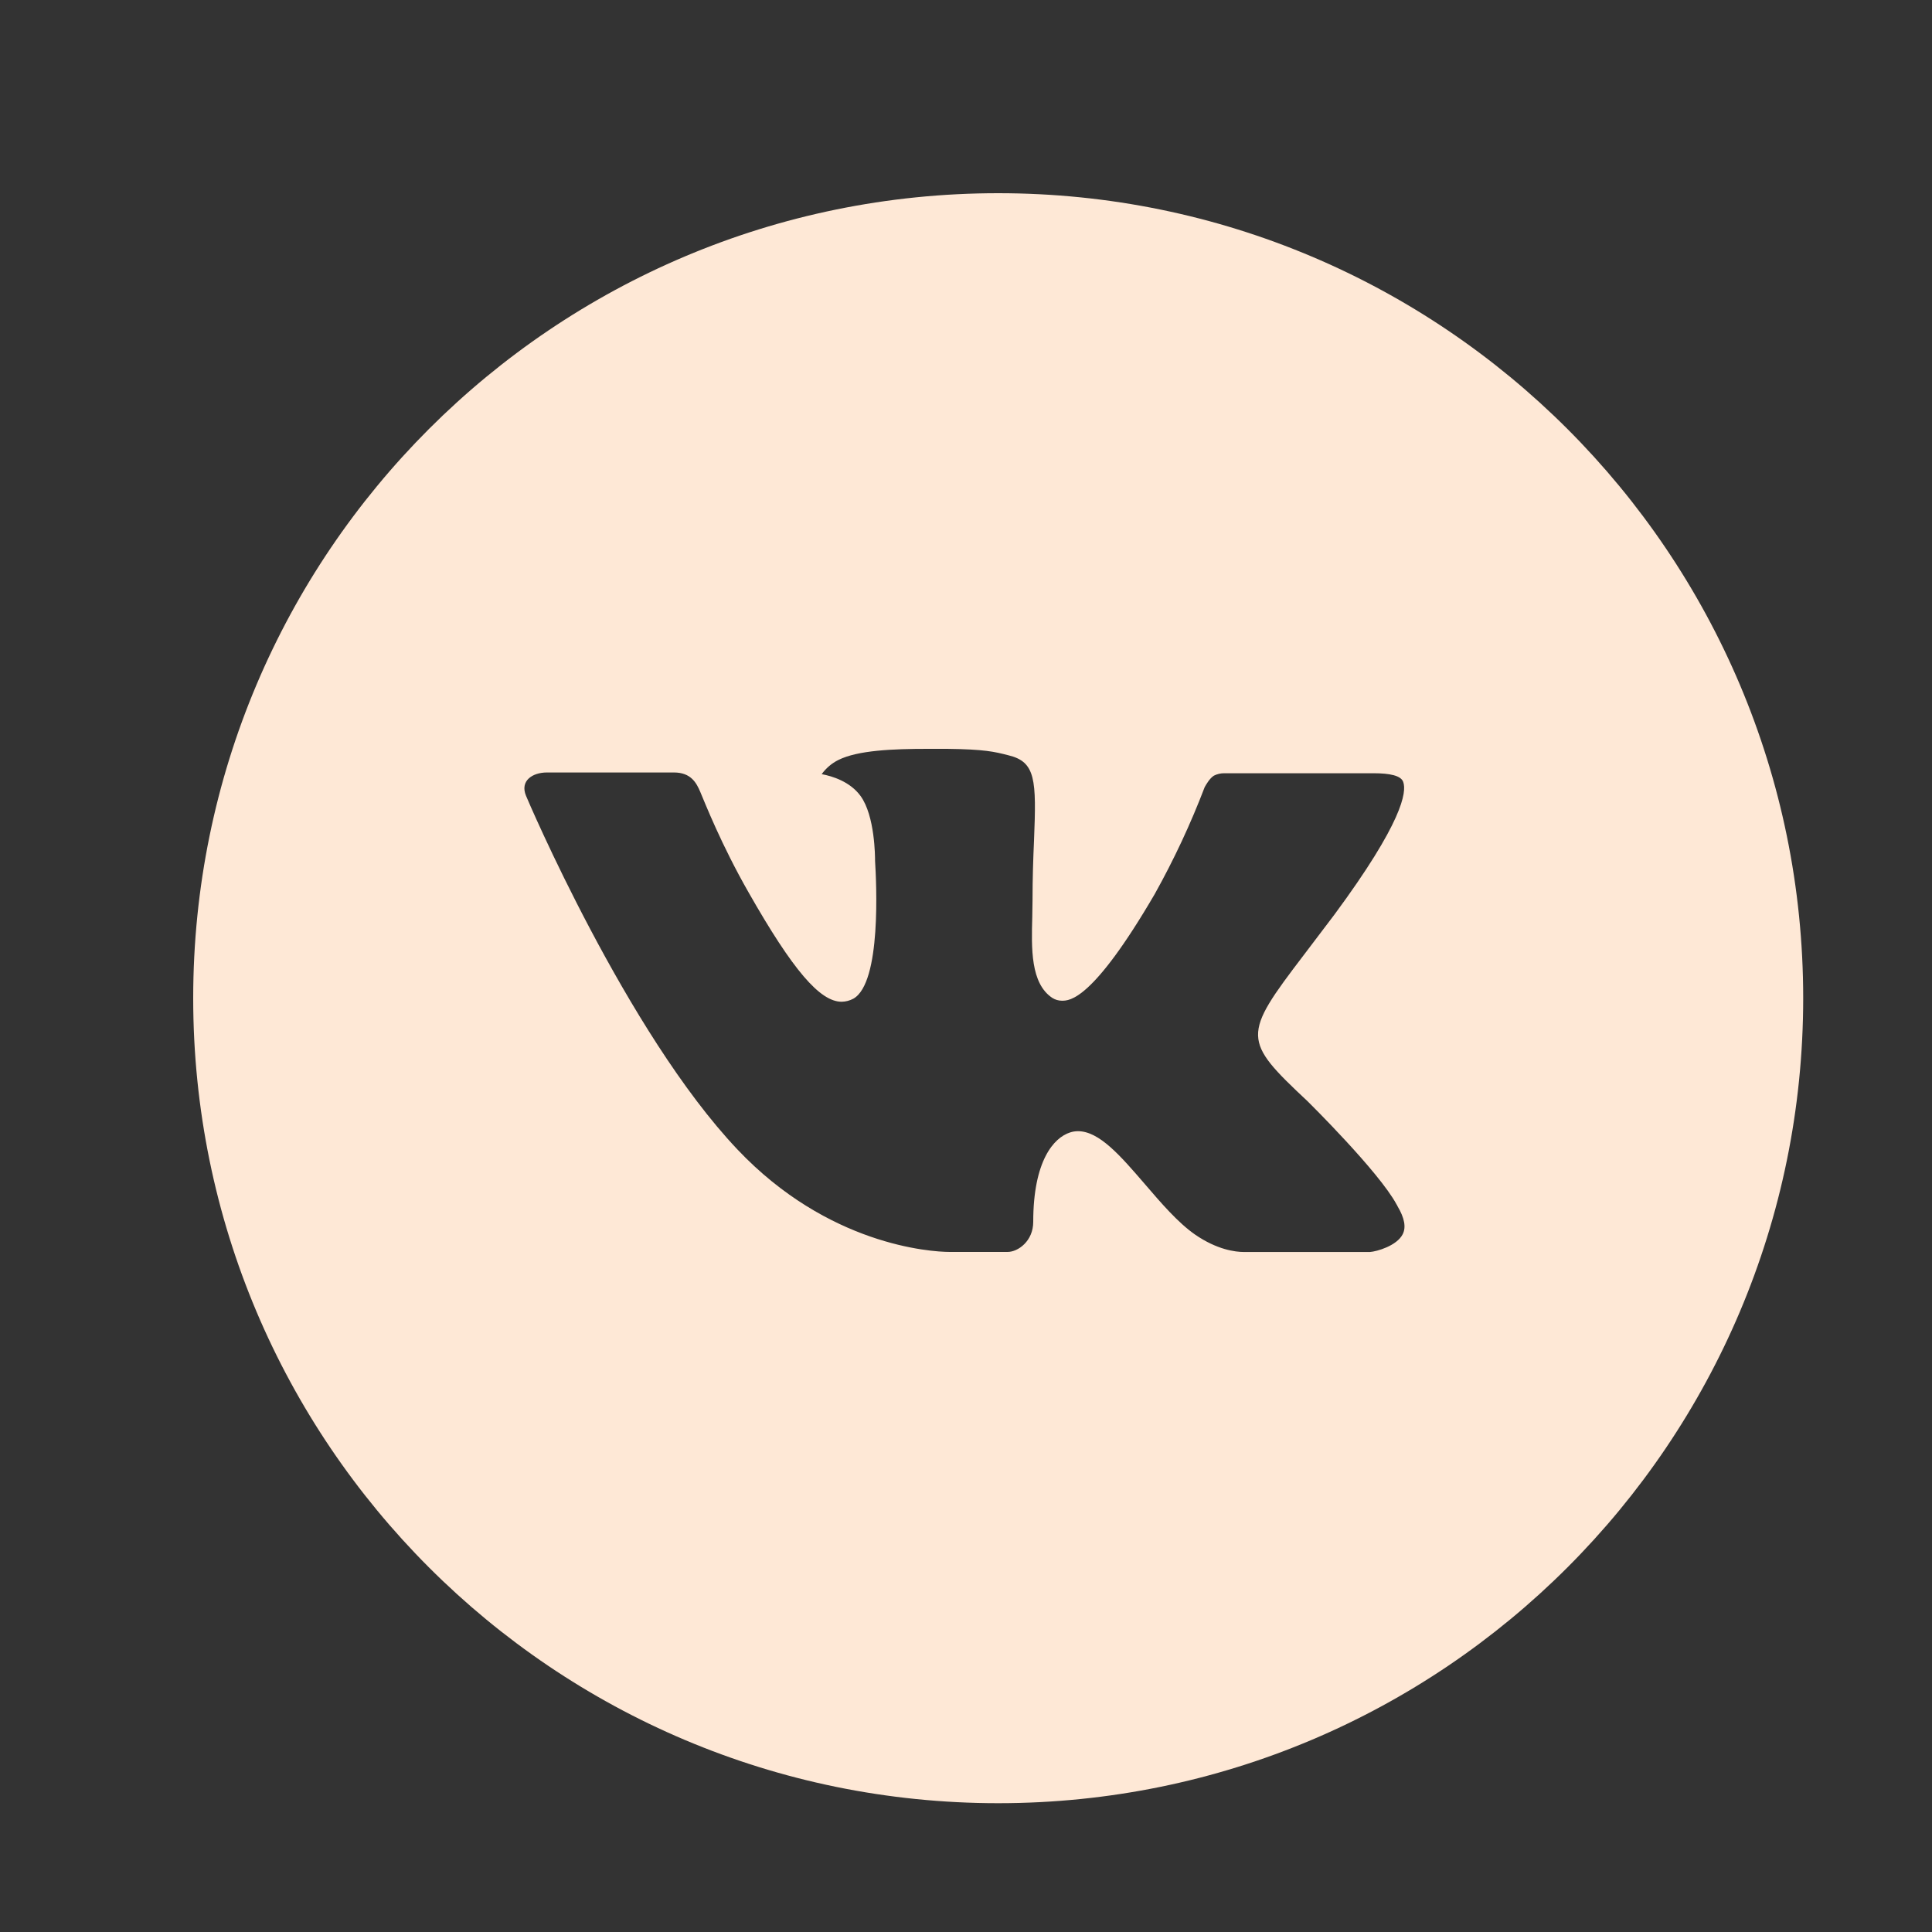 <?xml version="1.0" encoding="UTF-8"?> <svg xmlns="http://www.w3.org/2000/svg" width="30" height="30" viewBox="0 0 30 30" fill="none"><rect x="0" y="0" width="30" height="30" fill="#333333" stroke="none"/> <path d="M15.5 3C8.596 3 3 8.596 3 15.5C3 22.404 8.596 28 15.5 28C22.404 28 28 22.404 28 15.5C28 8.596 22.404 3 15.5 3ZM20.307 17.103C20.307 17.103 21.413 18.194 21.685 18.701C21.693 18.711 21.697 18.721 21.699 18.727C21.81 18.913 21.836 19.057 21.781 19.165C21.69 19.345 21.378 19.434 21.271 19.441H19.318C19.182 19.441 18.898 19.406 18.555 19.169C18.29 18.984 18.03 18.681 17.776 18.385C17.397 17.945 17.069 17.565 16.738 17.565C16.696 17.565 16.654 17.572 16.615 17.585C16.365 17.665 16.044 18.022 16.044 18.973C16.044 19.27 15.81 19.44 15.645 19.44H14.75C14.445 19.44 12.858 19.333 11.452 17.85C9.73 16.034 8.181 12.391 8.168 12.357C8.07 12.121 8.272 11.995 8.492 11.995H10.465C10.728 11.995 10.814 12.155 10.874 12.297C10.944 12.462 11.202 13.12 11.625 13.859C12.311 15.065 12.732 15.555 13.069 15.555C13.132 15.554 13.194 15.538 13.25 15.508C13.69 15.263 13.608 13.694 13.588 13.368C13.588 13.307 13.587 12.667 13.362 12.359C13.2 12.137 12.926 12.052 12.759 12.021C12.827 11.928 12.915 11.852 13.018 11.801C13.32 11.65 13.865 11.628 14.405 11.628H14.706C15.292 11.635 15.443 11.673 15.655 11.727C16.085 11.829 16.094 12.107 16.056 13.056C16.044 13.325 16.033 13.63 16.033 13.99C16.033 14.068 16.029 14.151 16.029 14.24C16.016 14.723 16 15.271 16.341 15.496C16.386 15.524 16.437 15.539 16.49 15.539C16.608 15.539 16.965 15.539 17.931 13.882C18.229 13.348 18.488 12.794 18.706 12.223C18.725 12.189 18.783 12.085 18.85 12.044C18.9 12.019 18.956 12.006 19.012 12.007H21.331C21.583 12.007 21.756 12.044 21.789 12.142C21.846 12.297 21.779 12.77 20.72 14.203L20.247 14.827C19.288 16.085 19.288 16.148 20.307 17.103V17.103Z" fill="#FEE8D6"></path> </svg> 